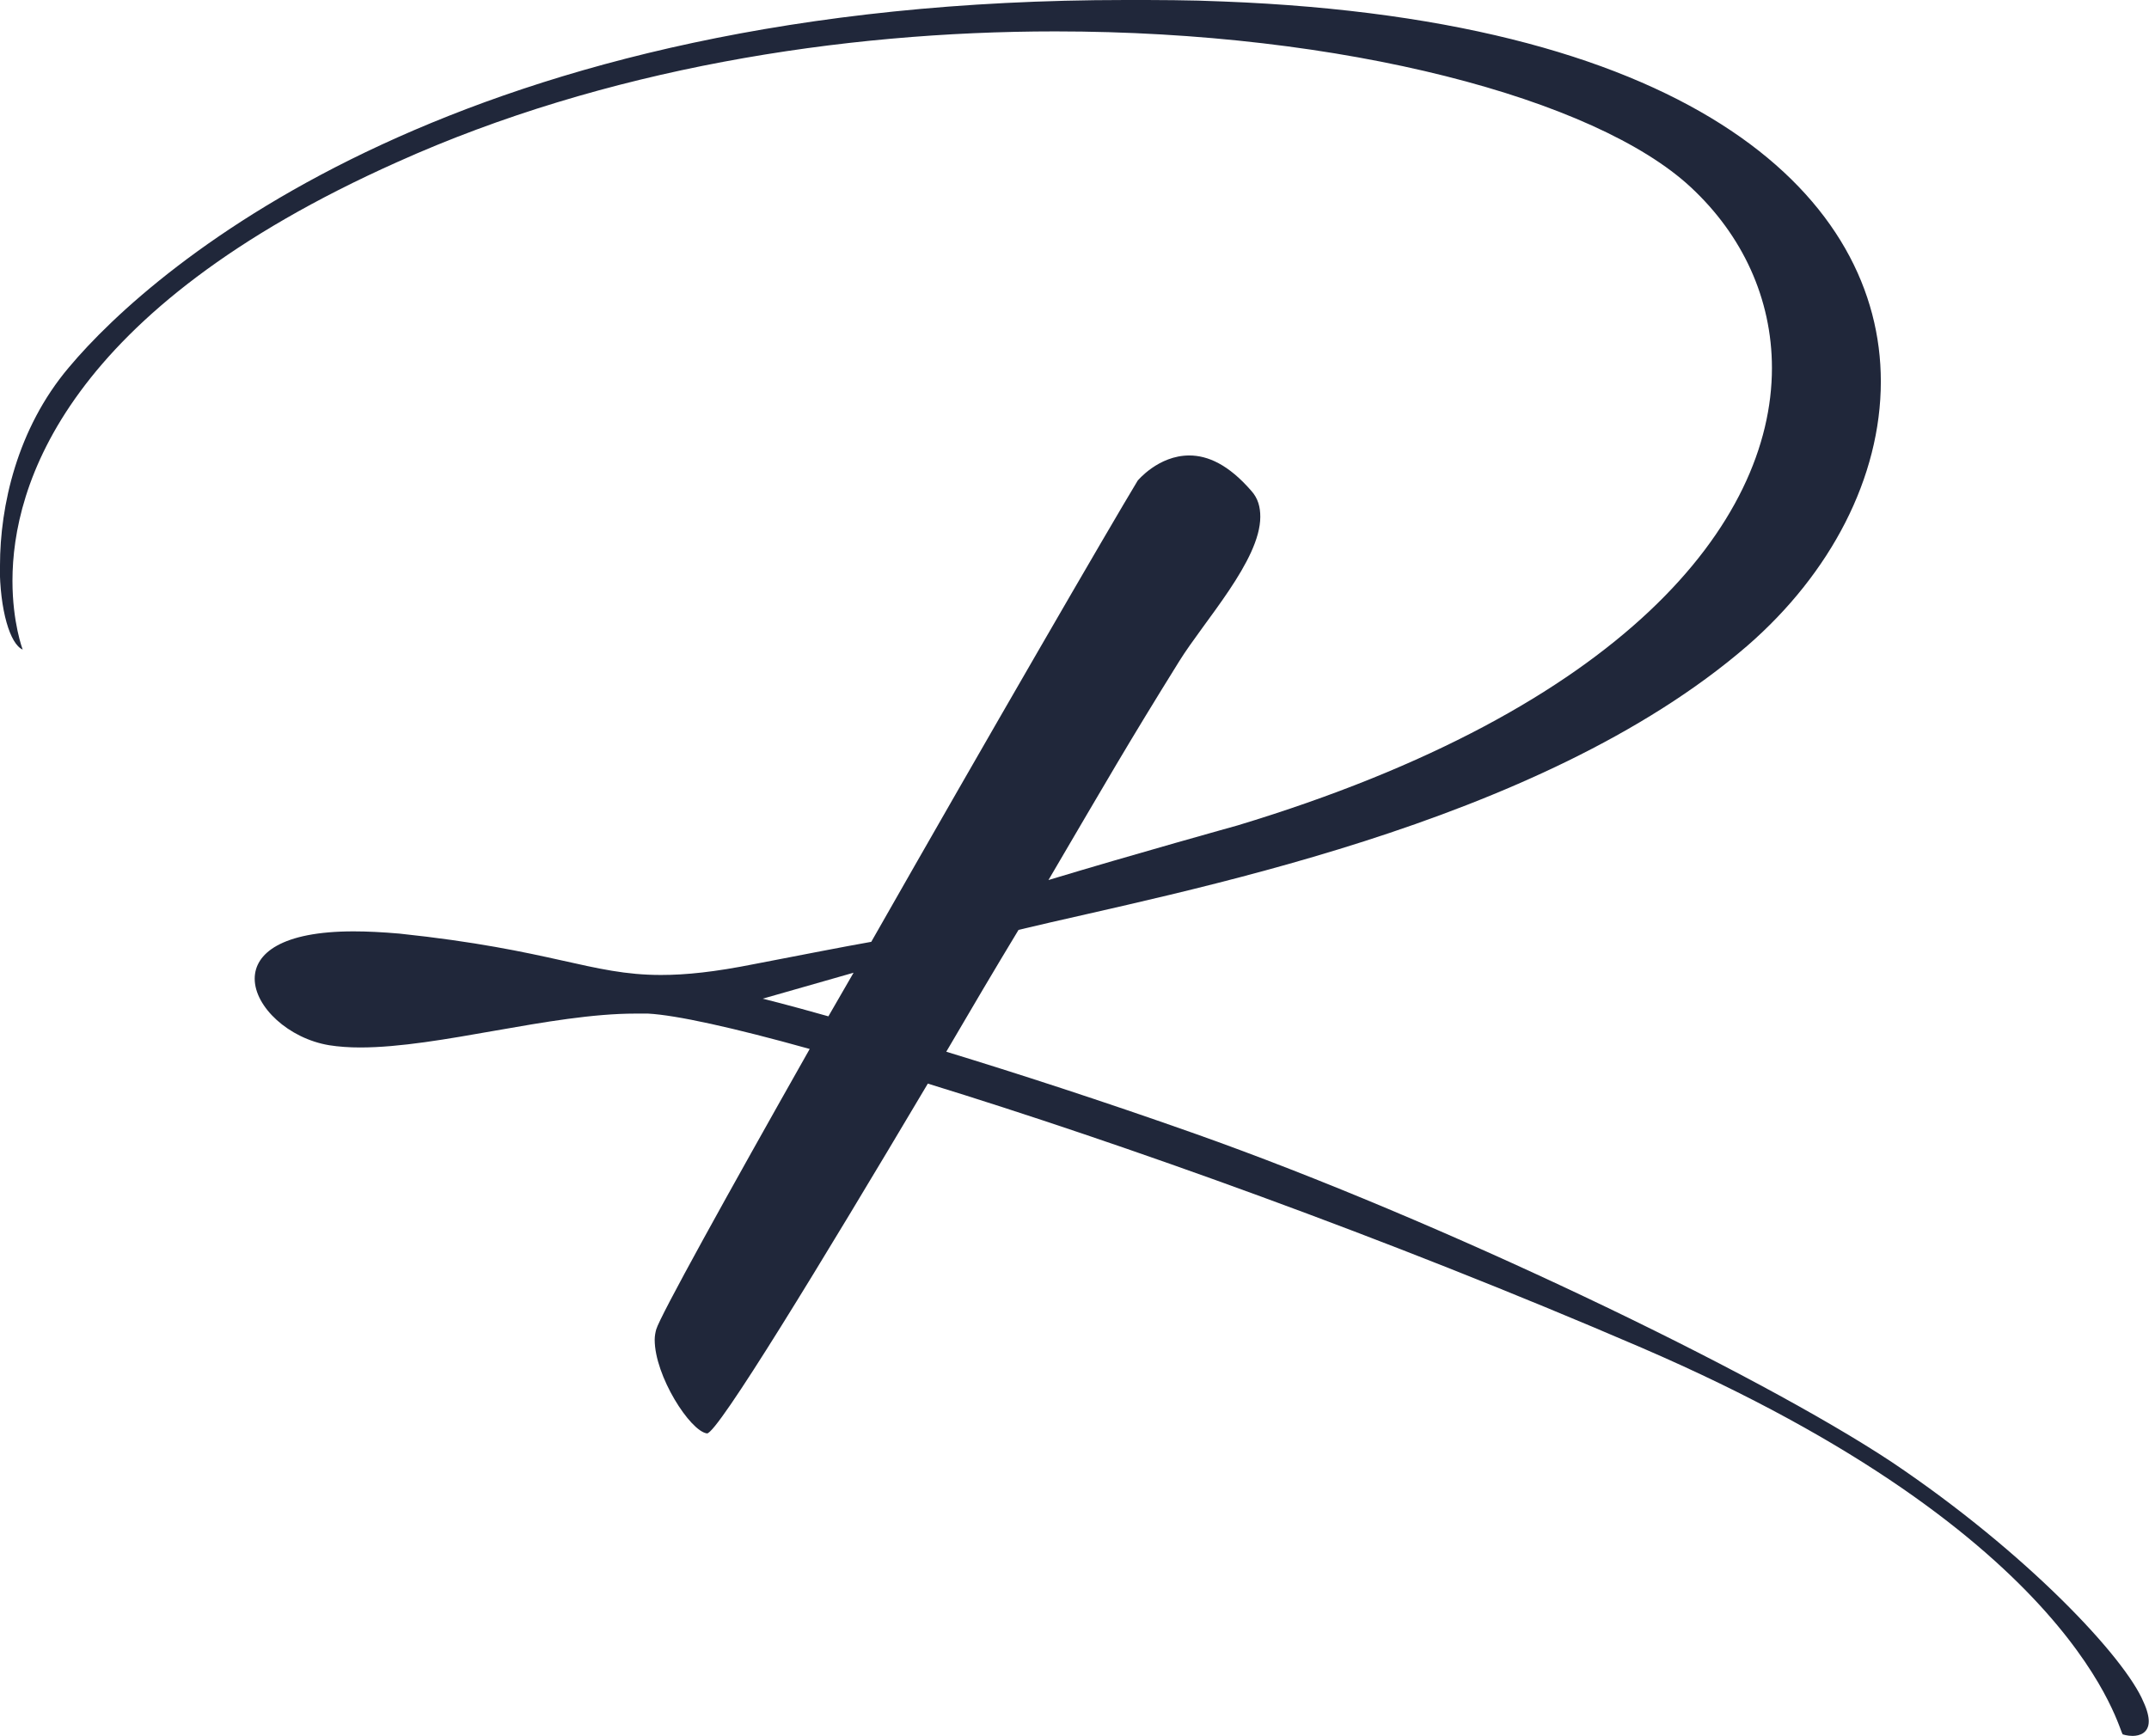 <svg xmlns="http://www.w3.org/2000/svg" id="Layer_2" data-name="Layer 2" viewBox="0 0 86.23 69.67"><defs><style>      .cls-1 {        fill: #20273a;      }    </style></defs><g id="Layer_1-2" data-name="Layer 1"><path class="cls-1" d="M30.6,40.08s.98.24,2.64.71l1.01-1.75-3.64,1.04ZM0,22.69c0-2.37.68-5.48,2.76-7.94C6.25,10.58,18.57,0,45.17,0c1.27,0,2.58,0,3.91.06,19.16.74,26.39,8,26.39,15.25,0,3.85-2.01,7.7-5.36,10.61-8.41,7.26-22.84,9.86-29.24,11.4-.95,1.57-1.93,3.23-2.9,4.89,2.81.86,6.22,1.96,9.98,3.29,9.86,3.49,22.51,9.57,27.96,13.18,5.42,3.64,9.36,7.85,10.1,9.63.15.32.21.59.21.77,0,.47-.36.59-.65.59-.21,0-.39-.06-.39-.06-.15-.03-1.66-7.91-19.31-15.52-10.31-4.44-20.88-8.21-28.64-10.6-4.33,7.29-8.44,14.04-8.86,14.04-.68-.09-2.1-2.31-2.1-3.76,0-.15.03-.3.06-.41.15-.53,2.84-5.39,6.16-11.26-3.08-.86-5.36-1.36-6.49-1.42h-.5c-3.41,0-7.85,1.36-11.05,1.36-.44,0-.86-.03-1.24-.09-1.63-.27-2.99-1.54-2.99-2.67,0-1.01,1.07-1.9,3.97-1.9.53,0,1.15.03,1.84.09,6.16.65,7.67,1.66,10.49,1.66,1.01,0,2.16-.12,3.76-.44,1.98-.38,3.49-.68,4.68-.89,4.62-8.12,9.6-16.71,10.69-18.51,0,0,.83-1.01,2.07-1.01.74,0,1.57.36,2.49,1.42.27.3.36.65.36,1.04,0,1.75-2.25,4.18-3.26,5.81-2.1,3.38-2.84,4.68-5.24,8.77,3.44-1.04,7.58-2.19,7.58-2.19,15.49-4.68,21.45-12.14,21.45-18.36,0-2.78-1.18-5.33-3.26-7.26-3.82-3.55-13.92-6.25-25.5-6.25-8.62,0-18.1,1.51-26.39,5.24C2.58,12.47.5,19.52.5,23.31c0,1.69.41,2.76.41,2.76-.5-.21-.92-1.57-.92-3.38"></path></g></svg>